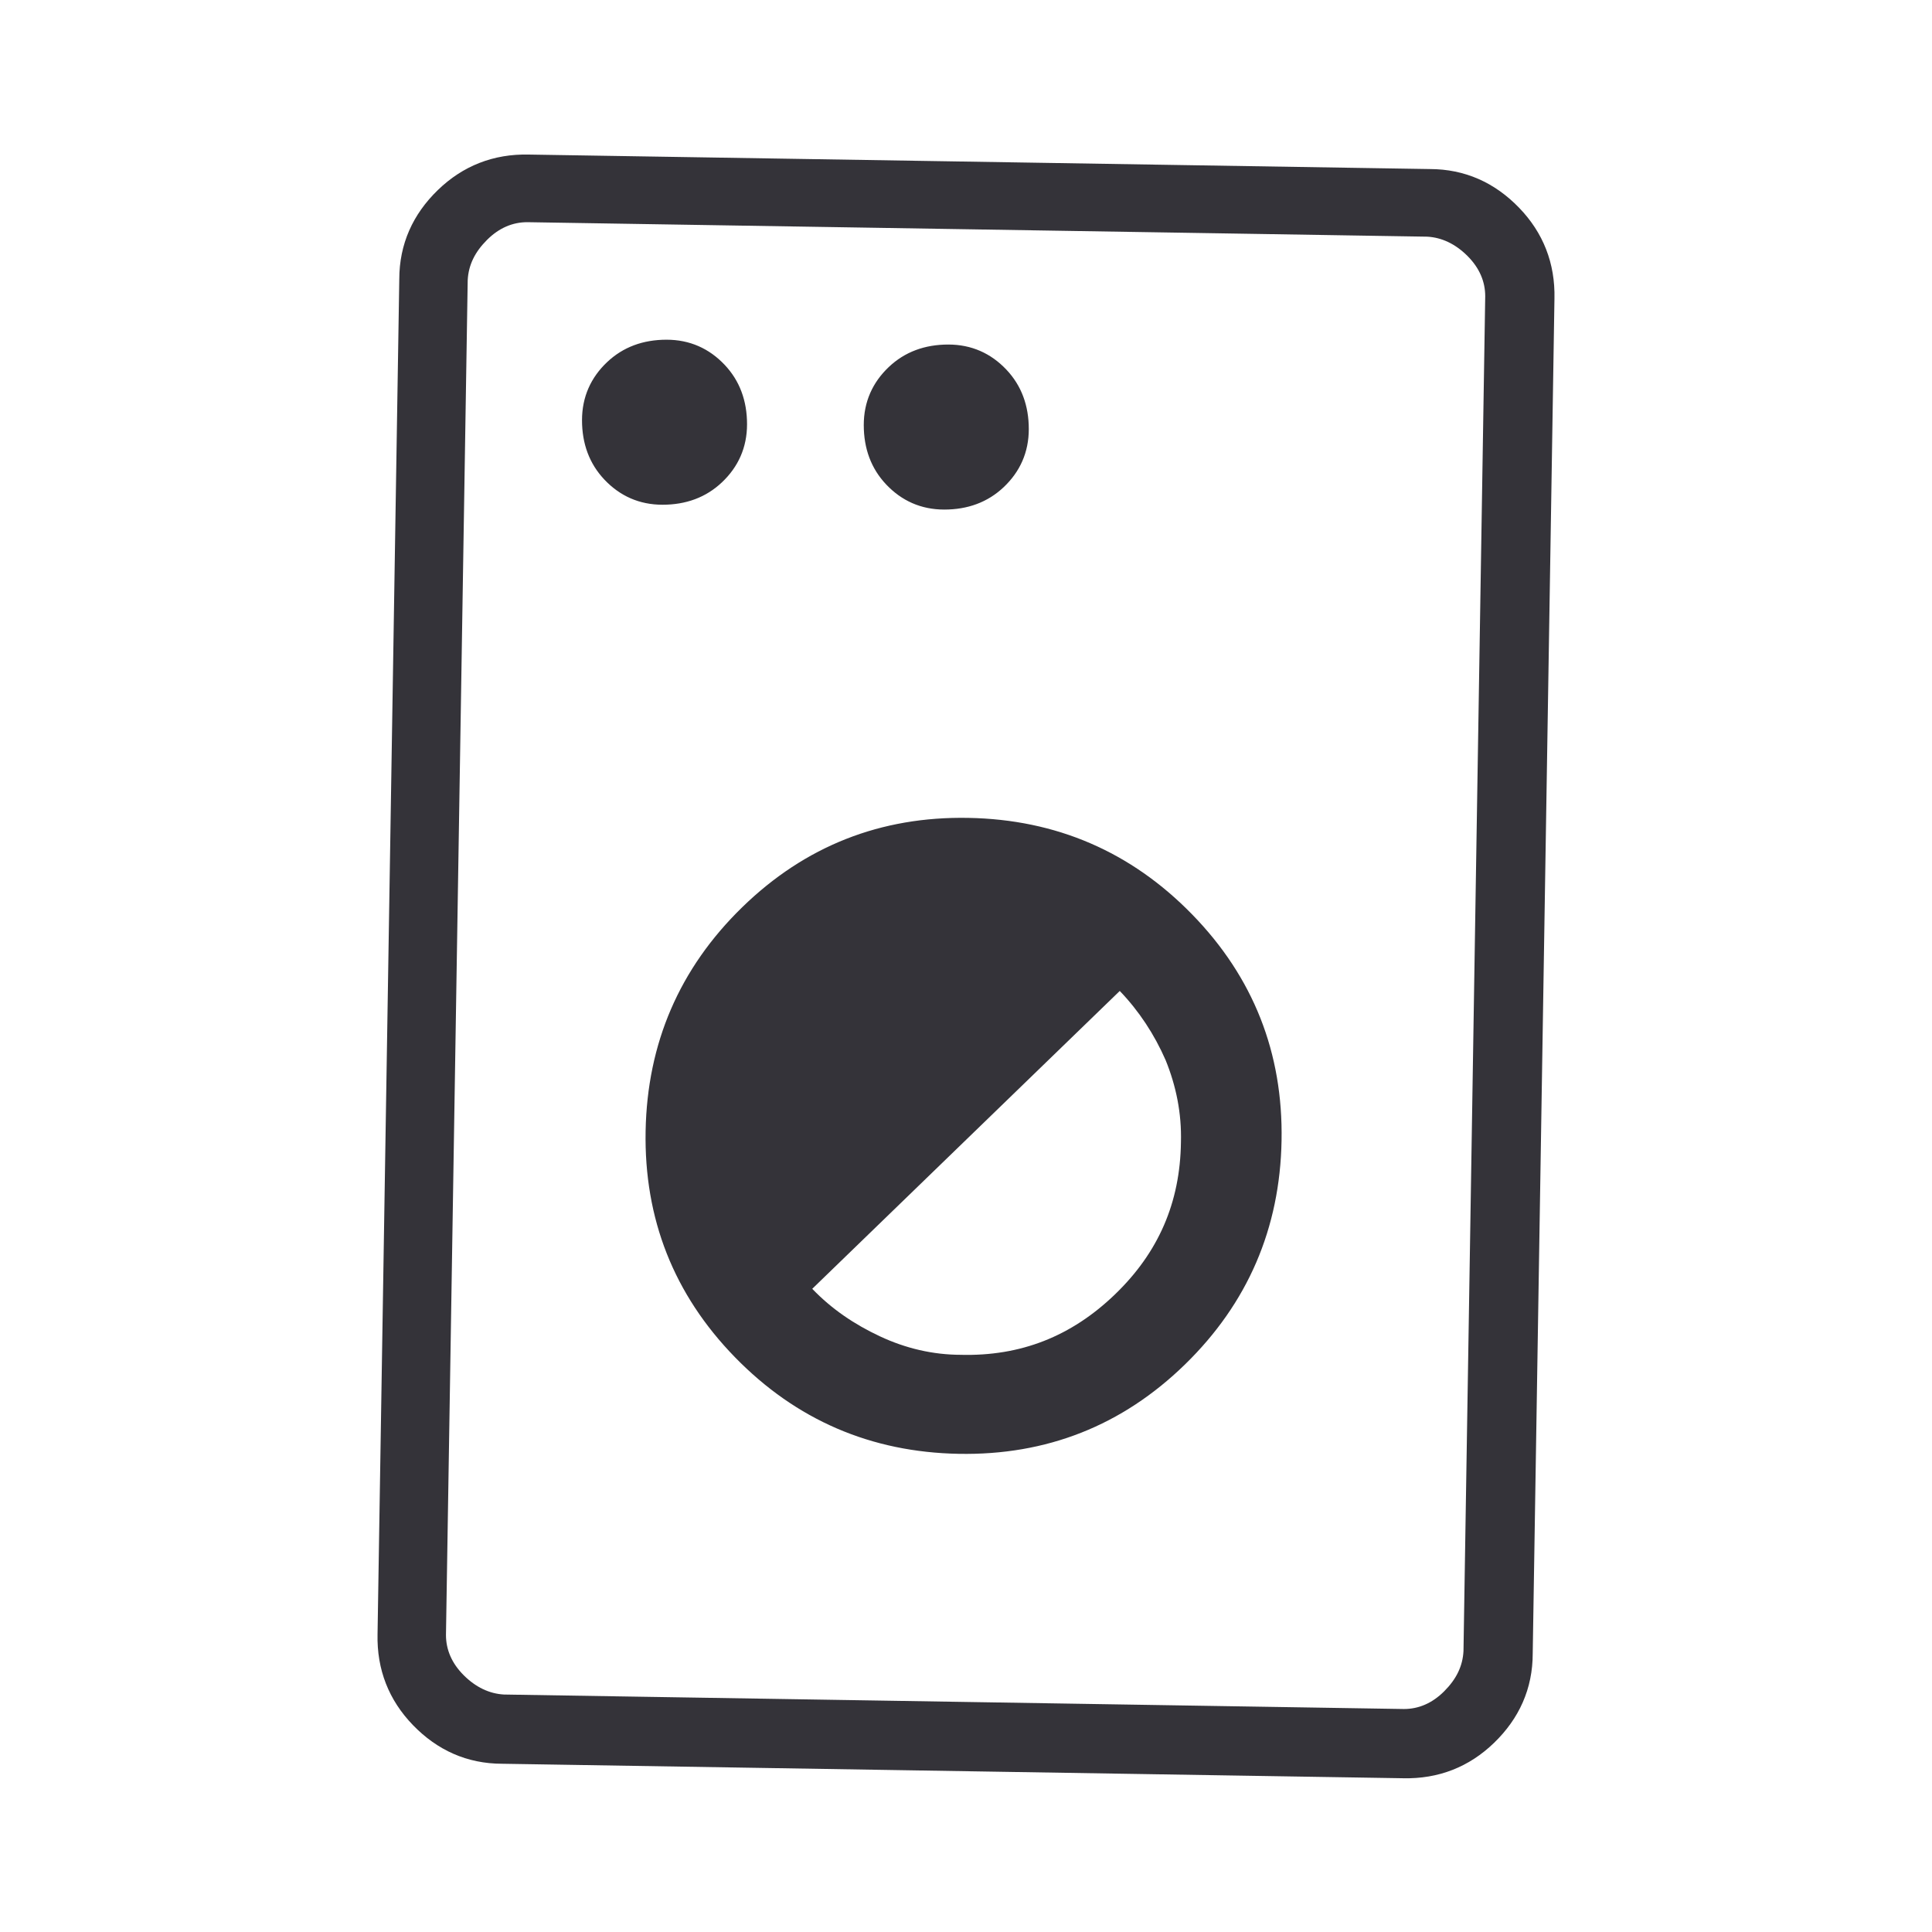 <?xml version="1.0" encoding="UTF-8"?>
<svg id="Capa_1" xmlns="http://www.w3.org/2000/svg" viewBox="0 0 24 24">
  <defs>
    <style>
      .cls-1 {
        fill: #343339;
      }
    </style>
  </defs>
  <path class="cls-1" d="M6.24,21.91c-.44,0-.81-.17-1.11-.48-.3-.31-.45-.69-.44-1.13l.27-16.83c0-.44.17-.81.48-1.11.31-.3.69-.45,1.13-.44l11.19.18c.44,0,.81.17,1.11.48.3.31.45.69.44,1.13l-.27,16.83c0,.44-.17.81-.48,1.11-.31.3-.69.45-1.13.44l-11.19-.18ZM6.26,21.05l11.18.18c.18,0,.35-.07.5-.22.15-.15.23-.31.24-.5l.27-16.83c0-.18-.07-.35-.22-.5-.15-.15-.32-.23-.5-.24l-11.18-.18c-.18,0-.35.07-.5.22-.15.15-.23.31-.24.5l-.27,16.83c0,.18.07.35.22.5.15.15.32.23.5.24ZM11.91,18.06c1.09.02,2.03-.35,2.81-1.11.78-.76,1.18-1.69,1.2-2.78s-.35-2.03-1.11-2.81c-.76-.78-1.69-1.18-2.78-1.2s-2.03.35-2.81,1.11c-.78.76-1.18,1.69-1.2,2.78s.35,2.03,1.11,2.81,1.69,1.18,2.78,1.2ZM11.94,16.83c-.35,0-.69-.08-1.01-.23-.32-.15-.6-.34-.84-.59l3.82-3.7c.24.25.43.54.57.86.13.32.2.66.19,1.02-.01.75-.28,1.37-.82,1.89s-1.17.77-1.92.75ZM8.23,6.27c.29,0,.54-.09.74-.28.2-.19.31-.43.31-.72s-.09-.54-.28-.74-.43-.31-.72-.31-.54.09-.74.28c-.2.19-.31.43-.31.72s.09.54.28.74c.19.2.43.31.72.31ZM11.73,6.33c.29,0,.54-.09.74-.28.2-.19.31-.43.31-.72s-.09-.54-.28-.74c-.19-.2-.43-.31-.72-.31s-.54.09-.74.28c-.2.19-.31.43-.31.72s.09.54.28.74c.19.2.43.31.72.31ZM5.53,21.04l.3-18.28-.3,18.28Z"/>
</svg>